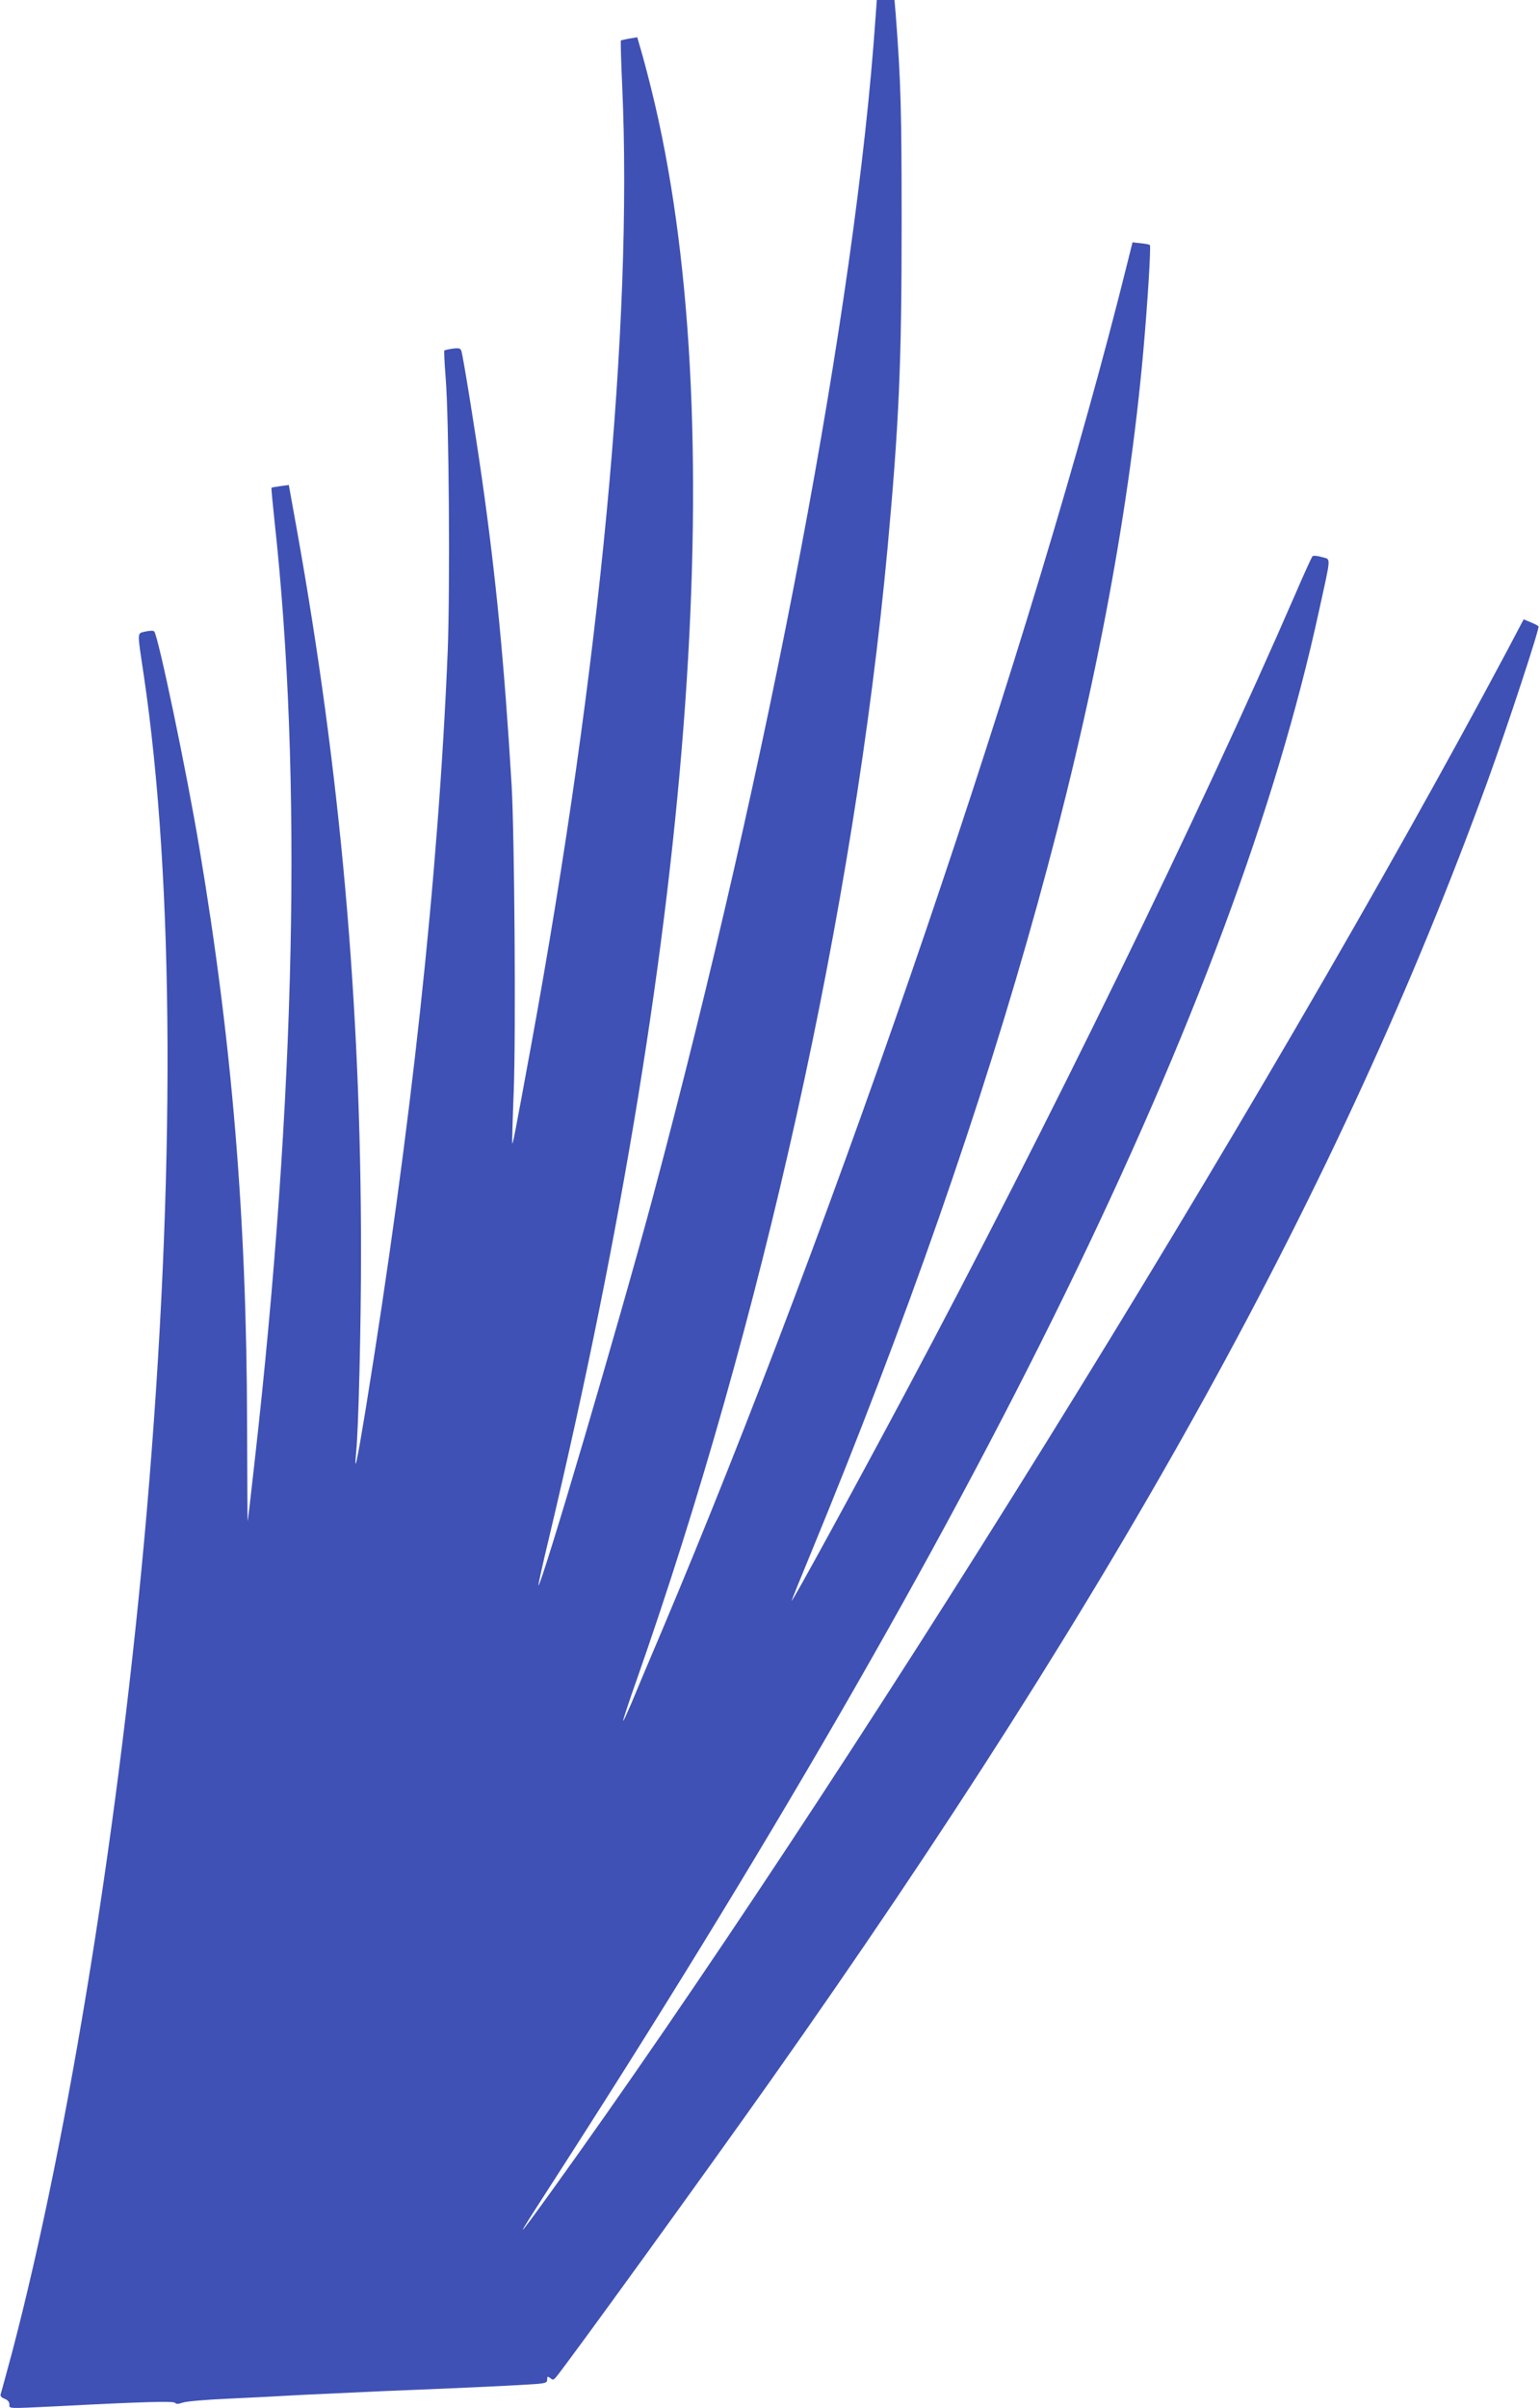 <?xml version="1.0" standalone="no"?>
<!DOCTYPE svg PUBLIC "-//W3C//DTD SVG 20010904//EN"
 "http://www.w3.org/TR/2001/REC-SVG-20010904/DTD/svg10.dtd">
<svg version="1.0" xmlns="http://www.w3.org/2000/svg"
 width="819pt" height="1280pt" viewBox="0 0 819 1280"
 preserveAspectRatio="xMidYMid meet">
<g transform="translate(0,1280) scale(0.1,-0.1)"
fill="#3f51b5" stroke="none">
<path d="M4656 12703 c-105 -1523 -562 -3939 -1186 -6273 -174 -648 -593
-2070 -607 -2057 -1 2 24 118 58 258 778 3272 969 5976 543 7694 -19 77 -44
171 -55 208 l-20 69 -42 -7 c-23 -4 -43 -9 -45 -10 -2 -2 1 -110 7 -242 57
-1260 -117 -3094 -484 -5098 -88 -479 -97 -526 -101 -523 -1 2 2 125 8 273 12
308 4 1371 -11 1630 -39 651 -84 1112 -157 1625 -35 248 -100 649 -110 684 -5
15 -13 17 -46 13 -22 -3 -42 -8 -45 -10 -2 -3 1 -67 7 -144 18 -211 24 -1124
11 -1455 -50 -1204 -194 -2534 -437 -4033 -45 -274 -62 -354 -50 -225 13 129
26 673 26 1065 0 1320 -110 2552 -342 3844 l-42 233 -45 -6 c-24 -3 -46 -7
-47 -9 -2 -1 6 -81 16 -177 149 -1360 113 -3061 -106 -5000 -19 -173 -36 -315
-37 -316 -1 -1 -2 230 -3 514 -2 1095 -80 2035 -255 3072 -67 401 -218 1122
-239 1144 -5 5 -25 4 -47 -1 -45 -11 -44 7 -9 -228 164 -1102 169 -2679 16
-4455 -140 -1612 -412 -3307 -715 -4461 -31 -114 -58 -215 -61 -223 -4 -11 2
-19 20 -26 16 -6 26 -17 26 -30 0 -24 -15 -23 255 -10 461 24 620 28 626 18 5
-7 17 -7 40 1 19 7 126 16 239 21 113 5 288 14 390 20 102 5 295 14 430 20
358 14 682 29 788 36 84 5 92 8 92 26 0 17 2 18 16 8 12 -11 17 -11 28 1 41
44 810 1107 1147 1584 1856 2627 3028 4752 3811 6905 106 292 278 814 270 821
-4 4 -23 14 -43 22 l-36 15 -88 -167 c-1298 -2437 -3536 -6043 -5088 -8196
-191 -264 -193 -263 -17 10 2321 3594 3651 6315 4104 8395 67 306 65 274 16
289 -24 7 -46 9 -50 4 -4 -4 -45 -93 -90 -198 -512 -1179 -1317 -2828 -2068
-4235 -270 -506 -612 -1132 -612 -1119 0 3 45 115 101 250 1014 2457 1610
4611 1769 6389 23 258 42 562 35 568 -2 2 -24 7 -48 9 l-44 5 -27 -108 c-489
-1972 -1542 -5065 -2483 -7289 -63 -148 -133 -314 -155 -368 -23 -53 -42 -96
-44 -94 -2 2 30 100 72 218 670 1908 1156 4102 1334 6014 61 665 75 981 75
1720 0 610 -4 758 -31 1113 l-7 82 -47 0 -47 0 -7 -97z"/>
</g>
</svg>
